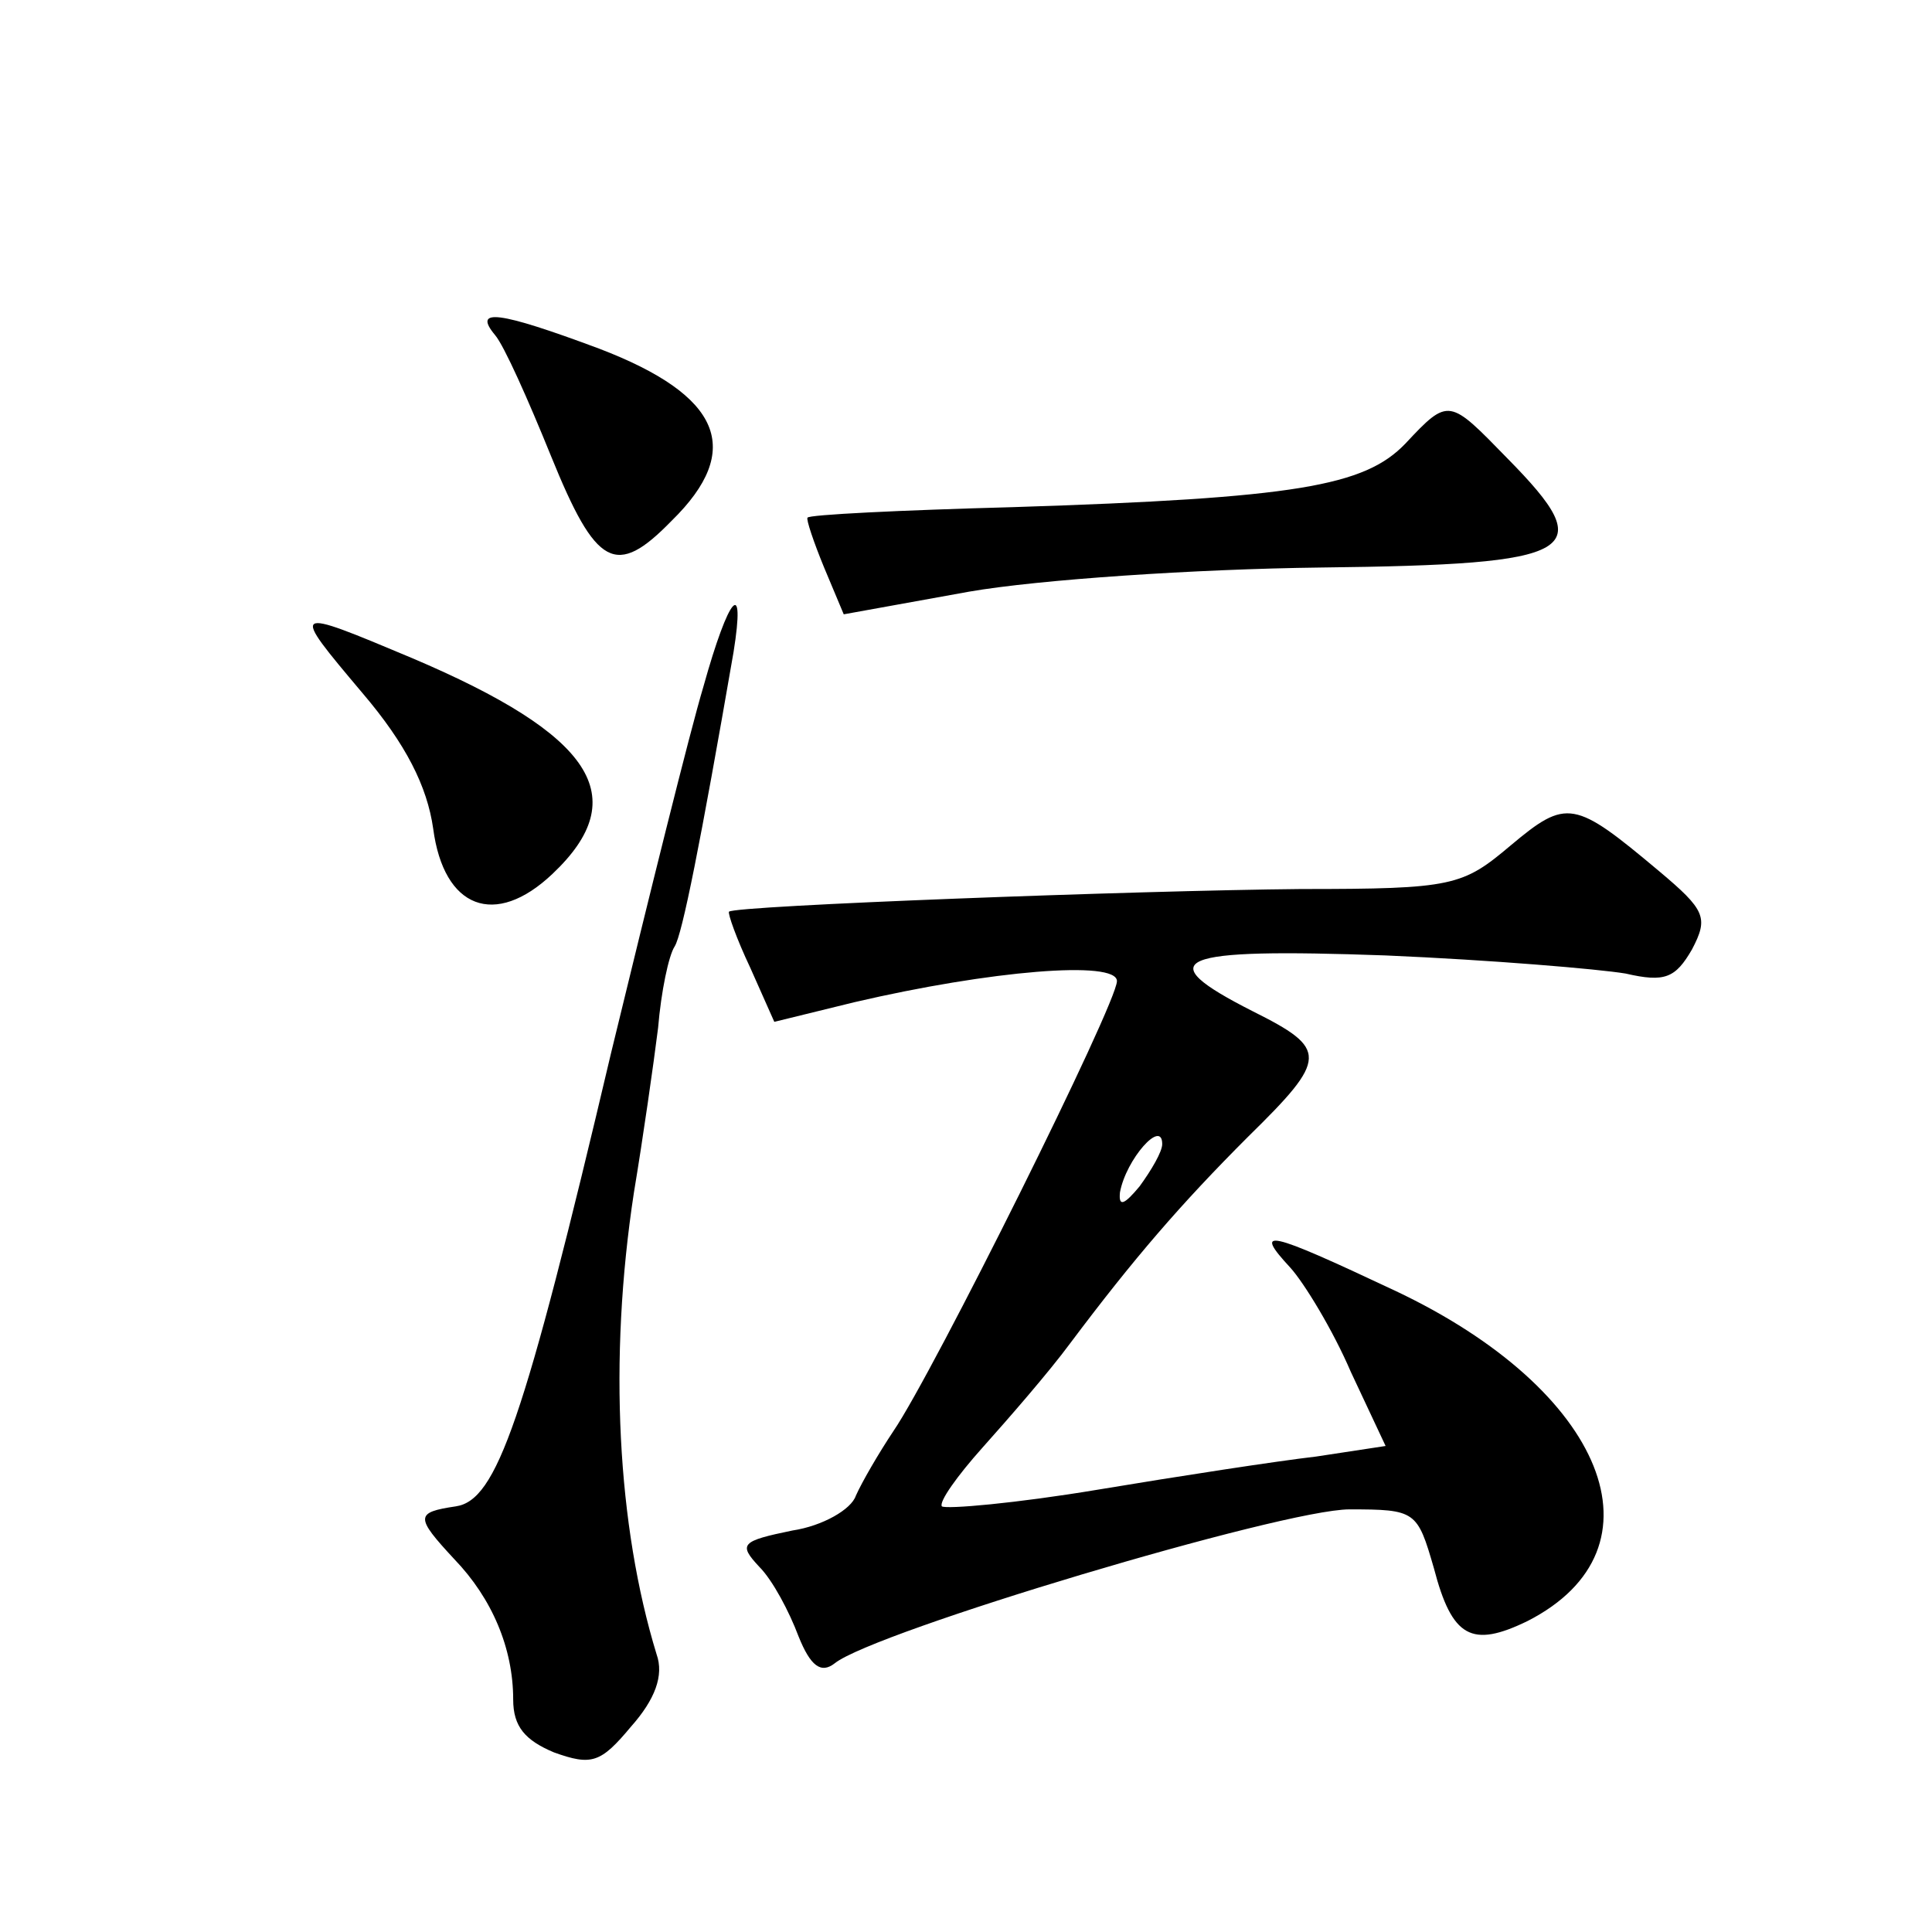 <?xml version="1.0" standalone="no"?>
<!DOCTYPE svg PUBLIC "-//W3C//DTD SVG 20010904//EN"
 "http://www.w3.org/TR/2001/REC-SVG-20010904/DTD/svg10.dtd">
<svg version="1.0" xmlns="http://www.w3.org/2000/svg"
 width="128pt" height="128pt" viewBox="0 0 128 128"
 preserveAspectRatio="xMidYMid meet">
<g transform="translate(0,128) scale(0.1,-0.1)"
fill="#0" stroke="none">
<path d="M328 1058 c6 -7 22 -43 37 -80 30 -74 43 -81 80 -43 48 47 33 83 -48 114
-67 25 -84 27 -69 9z M931 986 c-27 -28 -72 -36 -260 -42 -74 -2 -136 -5 -136 -7
-1 -1 4 -16 11 -33 l13 -31 83 15 c46 8 150 15 233 16 172 2 185 10 124 72 -39
40 -39 41 -68 10z M466 825 c-9 -30 -36 -139 -61 -242 -58 -246 -76 -297 -103 -301
-27 -4 -27 -7 -1 -35 25 -26 39 -59 39 -93 0 -18 8 -27 27 -35 25 -9 31 -7 51 17
16 18 22 34 17 48 -26 85 -32 195 -15 306 6 36 13 85 16 109 2 24 7 48 11 54 5
8 17 68 39 195 8 50 -3 38 -20 -23z M240 821 c29 -34 43 -62 47 -90 7 -53 41 -66
79 -30 54 51 27 92 -93 143 -81 34 -81 34 -33 -23z M1001 720 c-32 -27 -38 -29
-139 -29 -109 -1 -375 -11 -379 -15 -1 -1 5 -18 14 -37 l16 -36 53 13 c90 21 174
28 174 14 0 -15 -122 -260 -148 -298 -10 -15 -21 -34 -25 -43 -3 -9 -22 -20 -42
-23 -34 -7 -36 -9 -22 -24 9 -9 20 -30 26 -46 8 -20 15 -25 24 -18 26 21 297 102
341 102 44 0 45 -1 56 -39 12 -46 25 -53 62 -35 94 48 52 153 -88 219 -85 40 -94
42 -69 15 9 -10 28 -41 40 -69 l23 -49 -46 -7 c-26 -3 -91 -13 -145 -22 -54 -9
-100 -13 -103 -11 -2 3 10 20 27 39 17 19 44 50 58 69 42 56 73 92 118 137 53 52
53 58 3 83 -69 35 -52 42 88 37 70 -3 141 -9 159 -12 26 -6 33 -3 44 16 11 21 9
26 -22 52 -56 47 -61 48 -98 17z m-231 -198 c0 -5 -7 -17 -15 -28 -10 -12 -14 -14
-13 -4 4 22 28 49 28 32z"/>
</g>
</svg>
